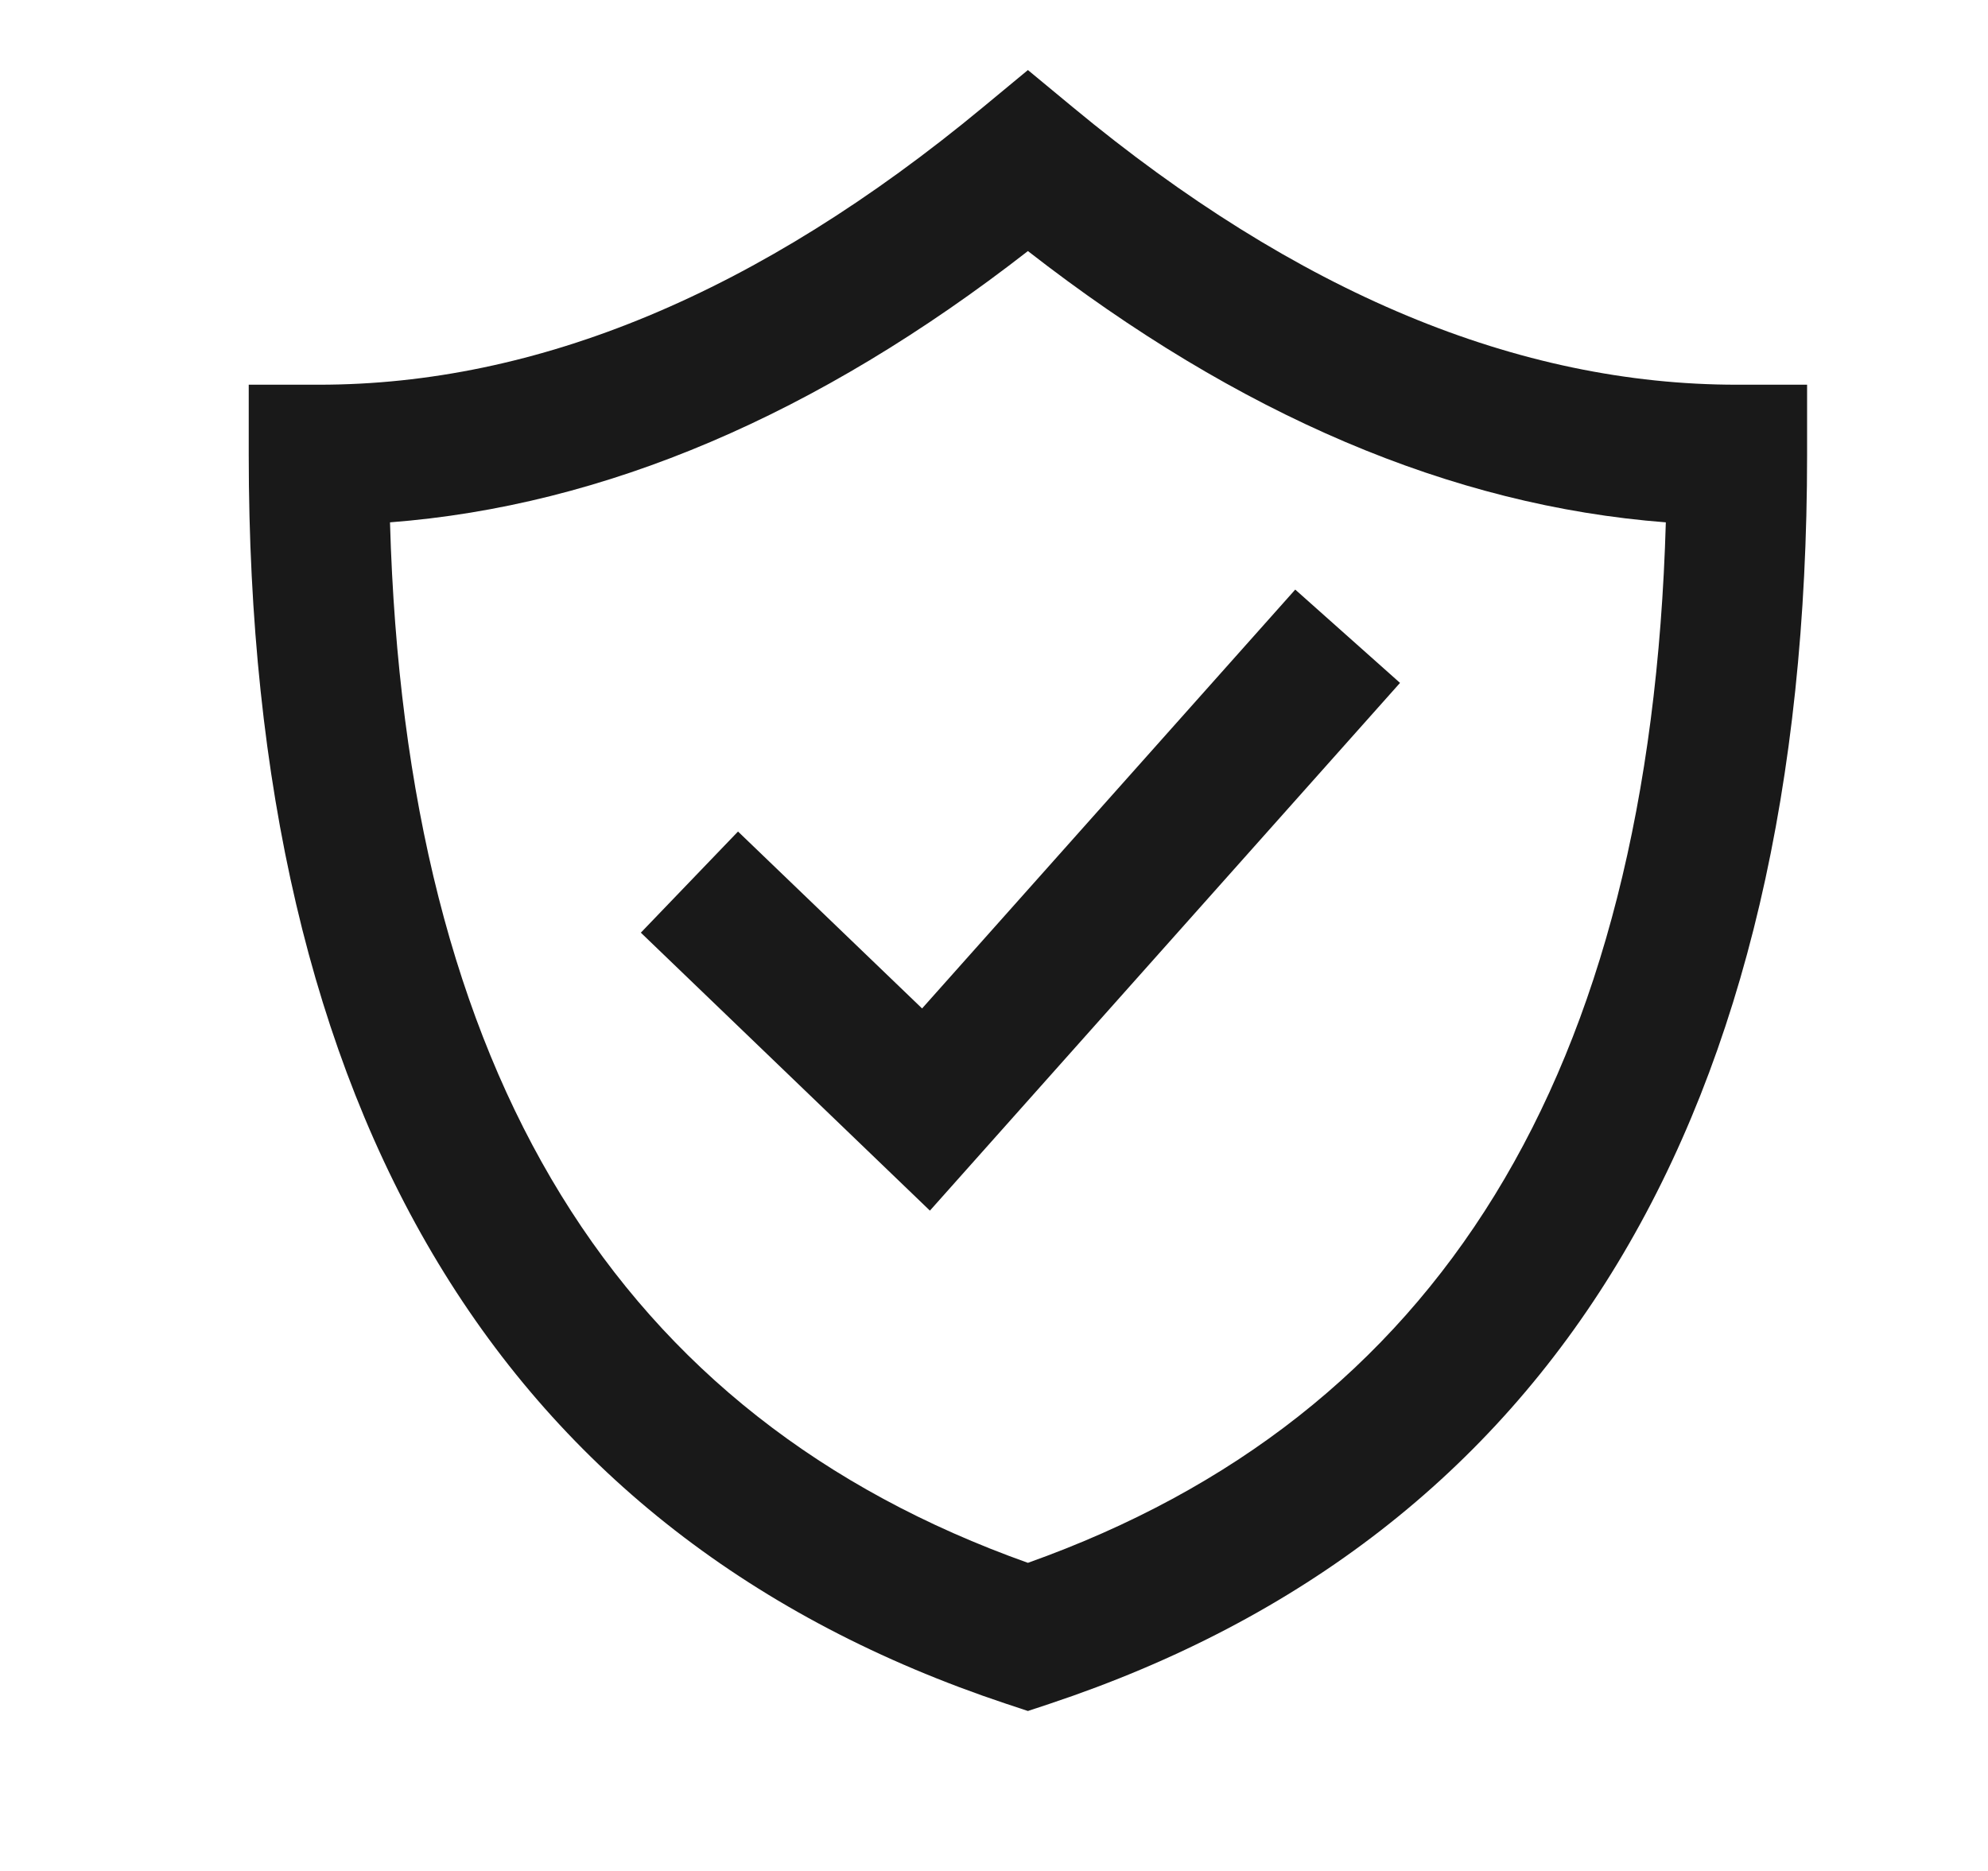 <svg viewBox="0 0 17 16" fill="none" xmlns="http://www.w3.org/2000/svg">
    <path
        d="M6.311 7.111L7.885 8.624L11.076 5.042L11.972 5.84L7.952 10.353L5.48 7.976L6.311 7.111Z"
        fill="black" fill-opacity="0.9" />
    <path fill-rule="evenodd" clip-rule="evenodd"
        d="M2.127 3.89C2.127 9.523 4.292 13.133 8.6 14.569L8.79 14.632L8.98 14.569C13.288 13.133 15.453 9.523 15.453 3.89V3.29H14.853C12.983 3.29 11.093 2.507 9.173 0.916L8.79 0.599L8.407 0.916C6.487 2.507 4.597 3.29 2.727 3.29H2.127V3.89ZM8.79 2.147C10.589 3.548 12.41 4.326 14.245 4.467C14.11 9.192 12.298 12.116 8.79 13.365C5.282 12.116 3.469 9.192 3.335 4.467C5.17 4.326 6.991 3.548 8.79 2.147Z"
        fill="black" fill-opacity="0.9" />
</svg>
